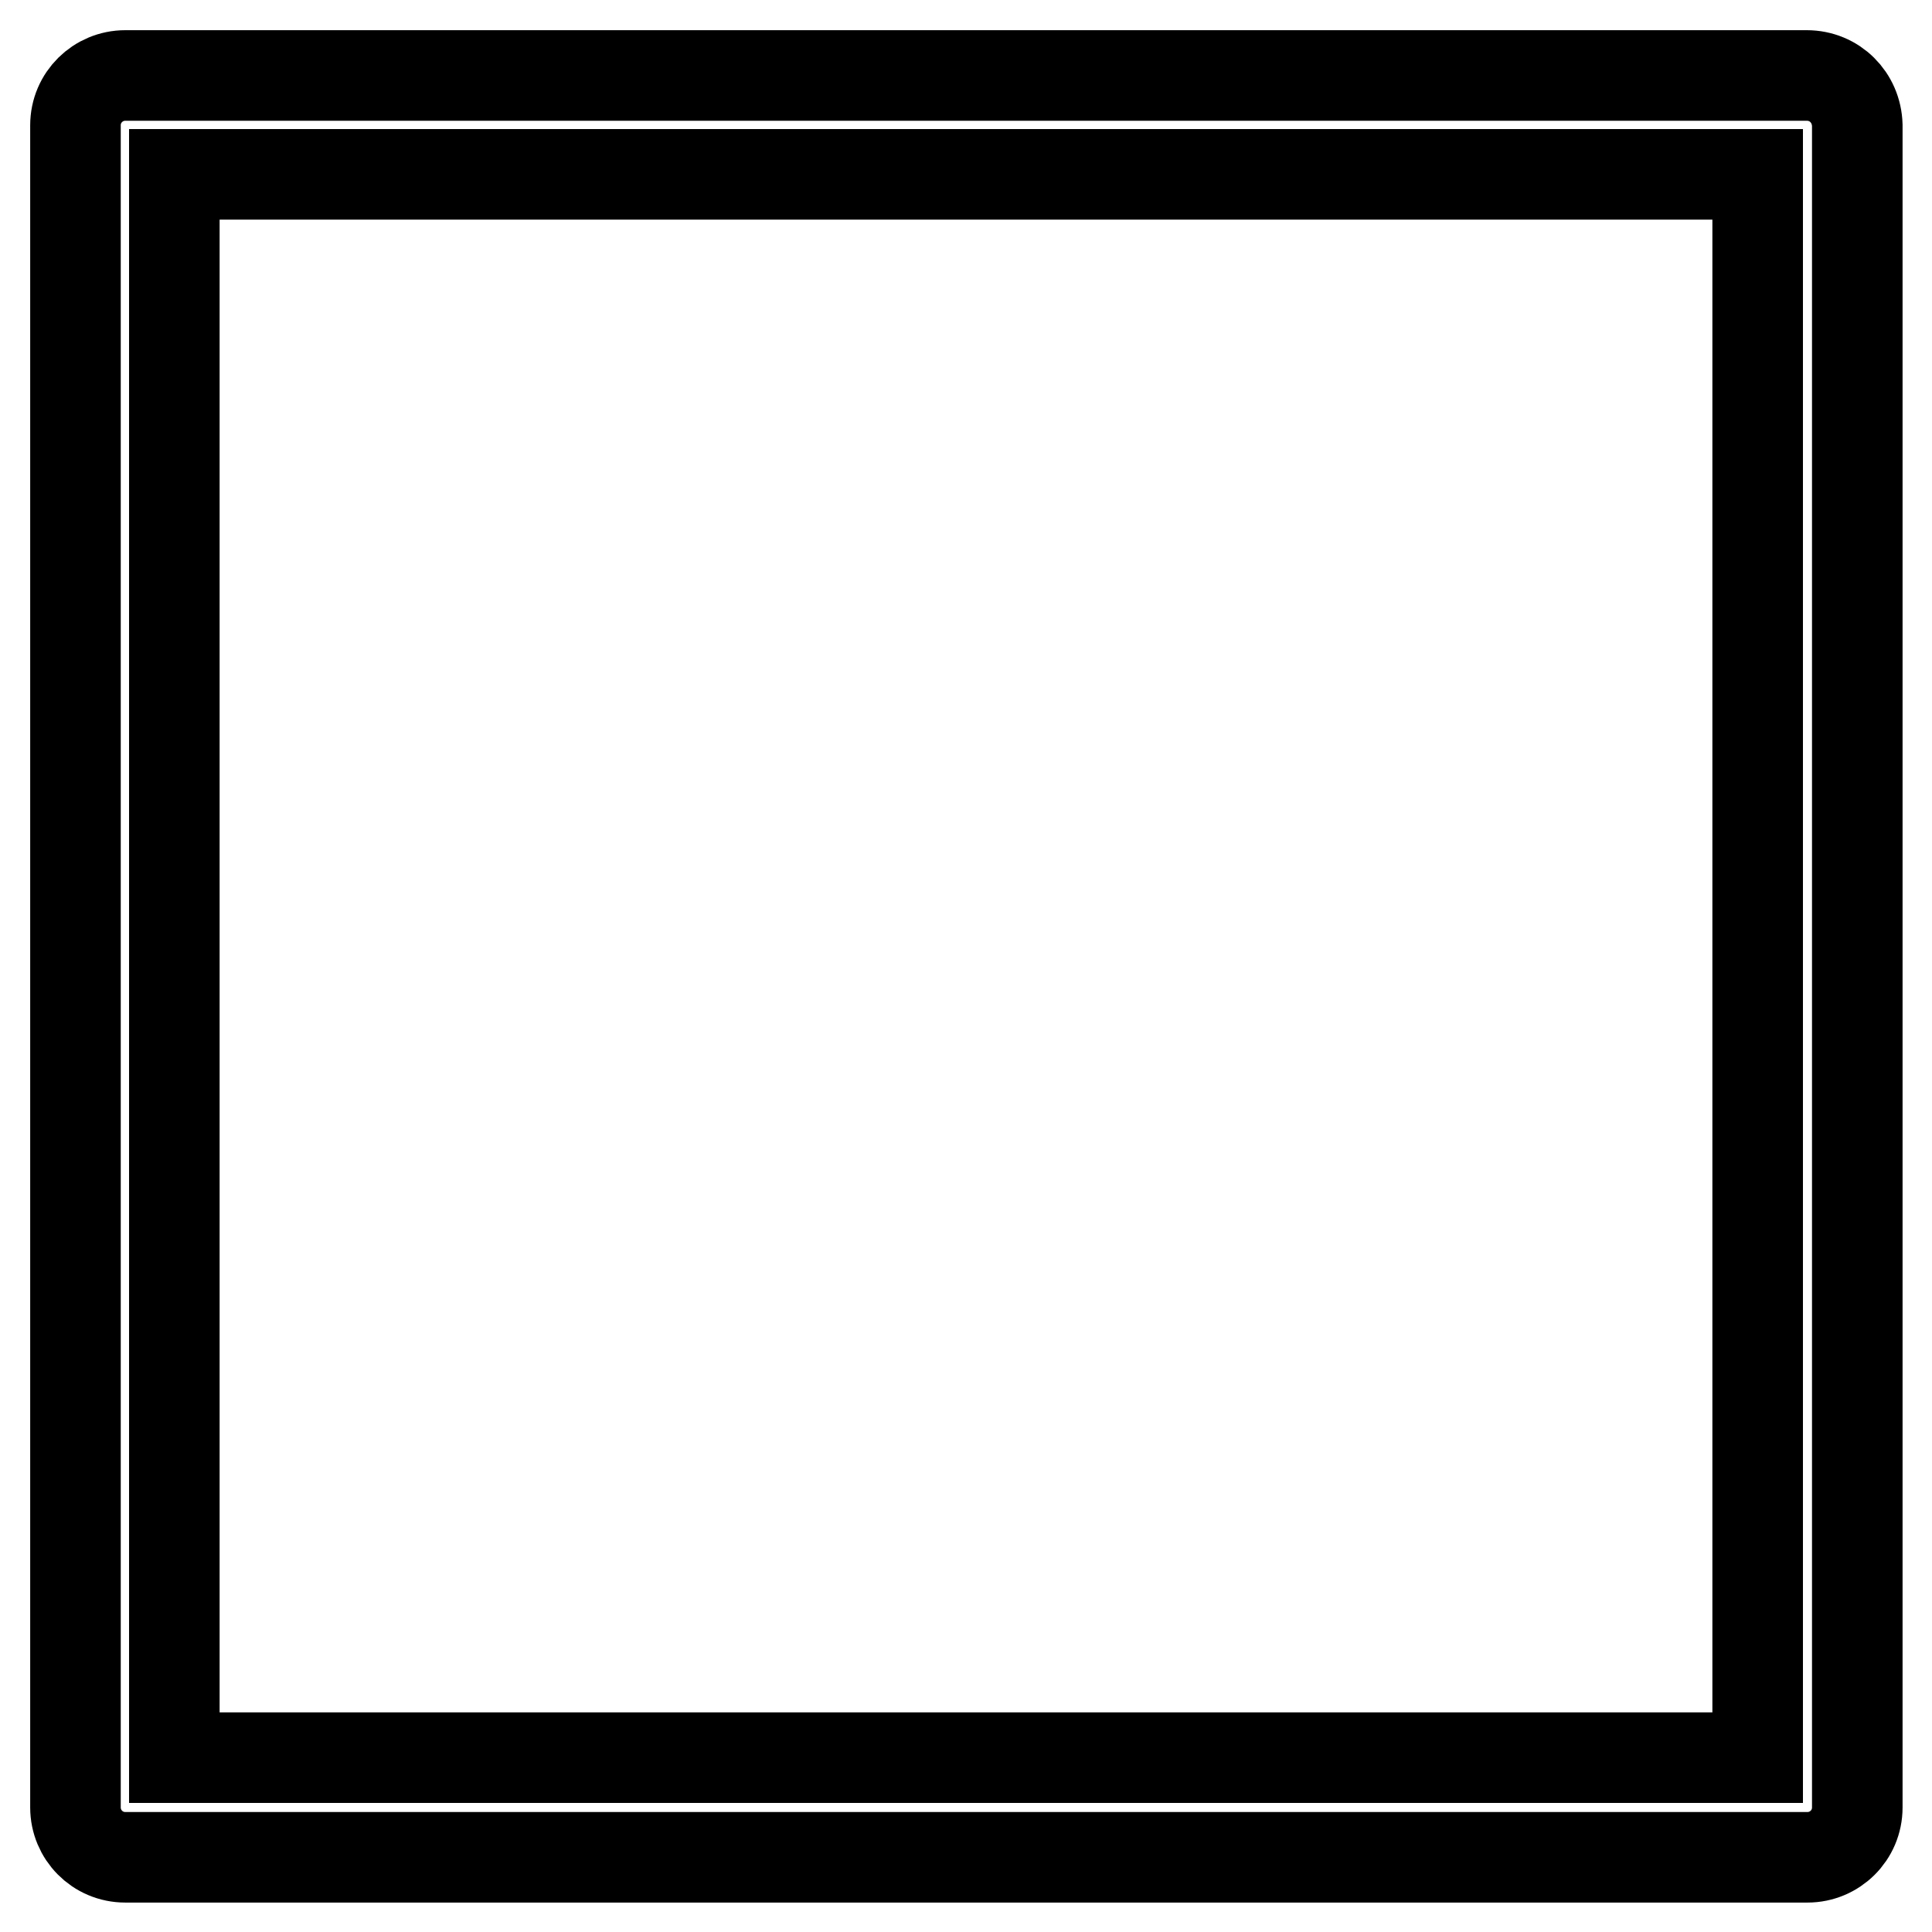 <?xml version="1.0" encoding="utf-8"?>
<!-- Svg Vector Icons : http://www.onlinewebfonts.com/icon -->
<!DOCTYPE svg PUBLIC "-//W3C//DTD SVG 1.1//EN" "http://www.w3.org/Graphics/SVG/1.1/DTD/svg11.dtd">
<svg version="1.1" xmlns="http://www.w3.org/2000/svg" xmlns:xlink="http://www.w3.org/1999/xlink" x="0px" y="0px" viewBox="0 0 256 256" enable-background="new 0 0 256 256" xml:space="preserve">
<g> <path stroke-width="12" fill-opacity="0" stroke="#000000"  d="M239.4,10H16.6c-3.6,0-6.6,2.9-6.6,6.6v222.9c0,3.6,2.9,6.6,6.6,6.6l0,0h222.9c3.6,0,6.6-2.9,6.6-6.6l0,0 V16.6C246,12.9,243.1,10,239.4,10L239.4,10z M232.9,232.9H23.1V23.1h209.8V232.9L232.9,232.9z"/></g>
</svg>
